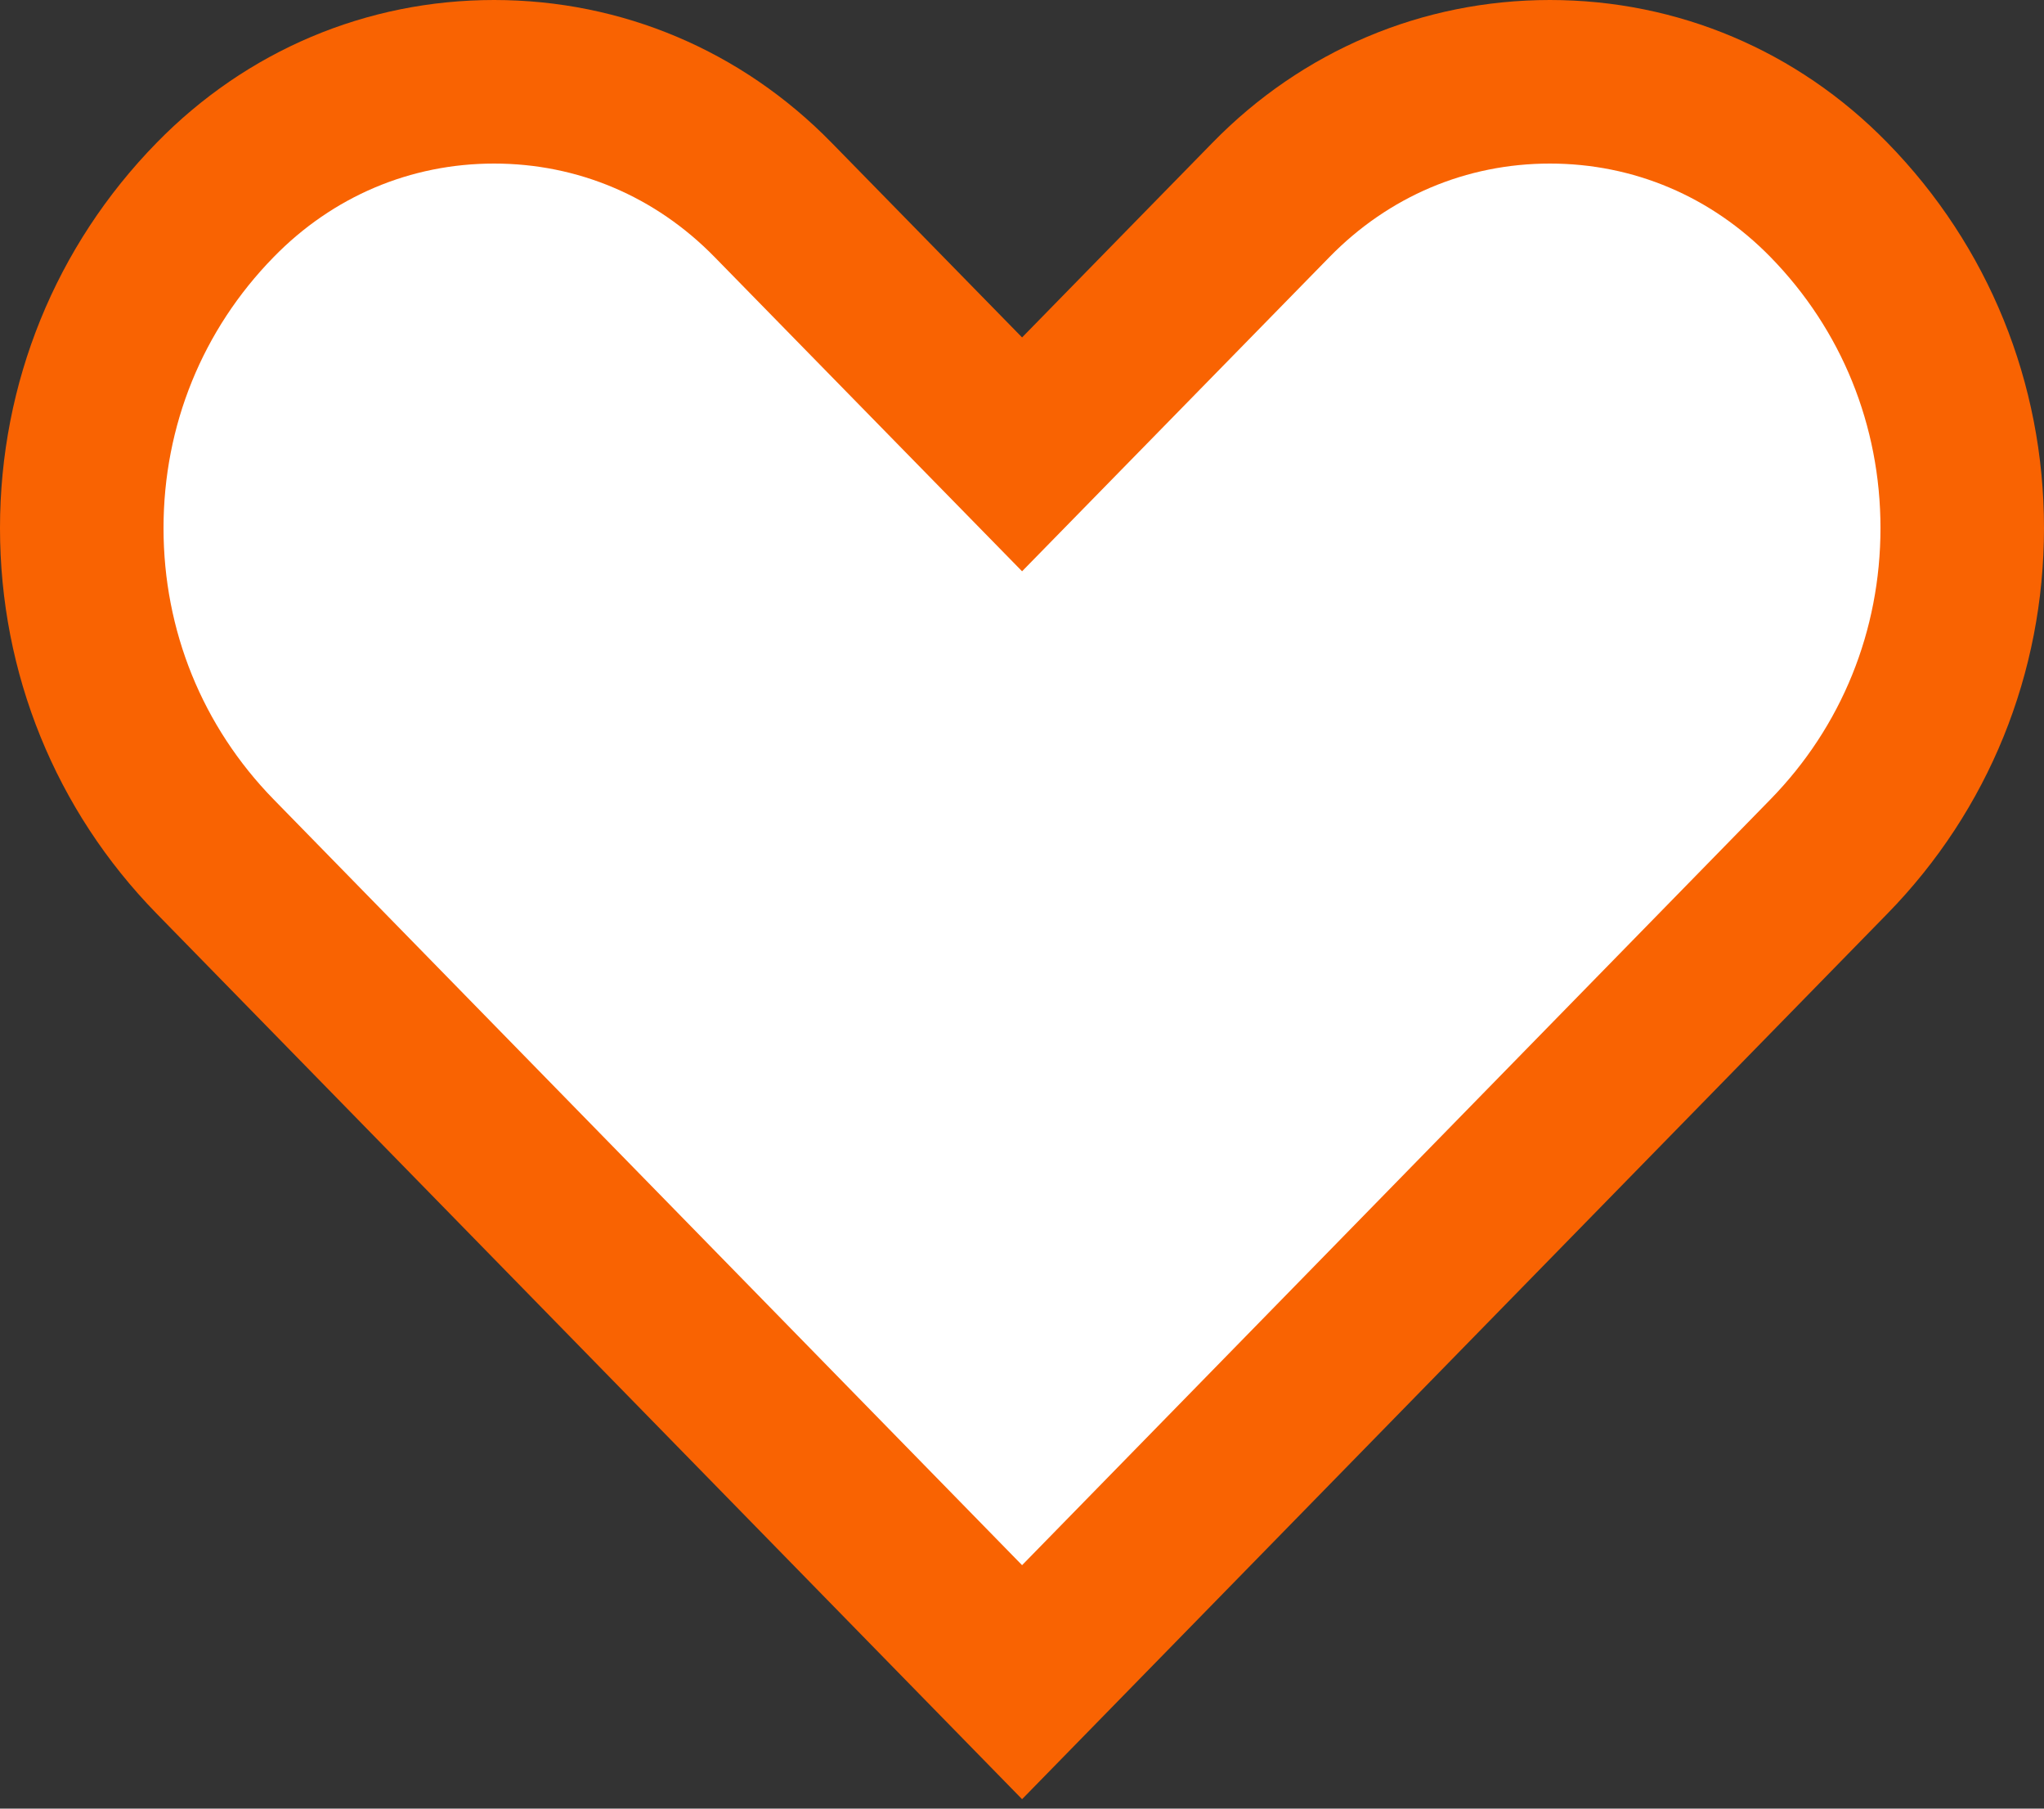 <?xml version="1.0" encoding="UTF-8"?>
<svg width="26px" height="23px" viewBox="0 0 26 23" version="1.1" xmlns="http://www.w3.org/2000/svg" xmlns:xlink="http://www.w3.org/1999/xlink">
    <rect x="0" y="0" width="26" height="23" fill="#333333" stroke="none"/>
    <title>Action/Favorite-UnSelected</title>
    <g id="Exploration" stroke="none" stroke-width="1" fill="none" fill-rule="evenodd">
        <g id="Action/Favorite-UnSelected" fill-rule="nonzero">
            <g>
                <path d="M13.001,4.291 L14.424,2.836 L15.423,1.815 C16.566,0.645 18.09,0 19.715,0 C21.341,0 22.865,0.645 24.008,1.815 C25.293,3.128 26,4.869 26,6.715 C26,8.563 25.293,10.305 24.008,11.619 L13.001,22.88 L1.992,11.618 C0.708,10.304 0,8.563 0,6.716 C0,4.87 0.708,3.128 1.993,1.815 C3.136,0.645 4.66,0 6.285,0 C7.911,0 9.434,0.645 10.578,1.815 L11.546,2.804 L13.001,4.291 Z" id="Path" fill="#F96302"></path>
                <path d="M22.521,10.165 C23.425,9.24 23.92,8.021 23.92,6.715 C23.92,5.412 23.425,4.193 22.52,3.268 C21.767,2.498 20.779,2.08 19.715,2.08 C18.652,2.08 17.664,2.498 16.91,3.27 L13.001,7.265 L11.514,5.746 L9.09,3.269 C8.336,2.498 7.349,2.08 6.285,2.08 C5.221,2.08 4.233,2.498 3.48,3.27 C2.576,4.194 2.08,5.413 2.08,6.716 C2.08,8.02 2.576,9.239 3.479,10.164 L13.001,19.904 L22.521,10.165 Z" id="heart2" fill="#FFFFFF"></path>
            </g>
        </g>
    </g>
</svg>